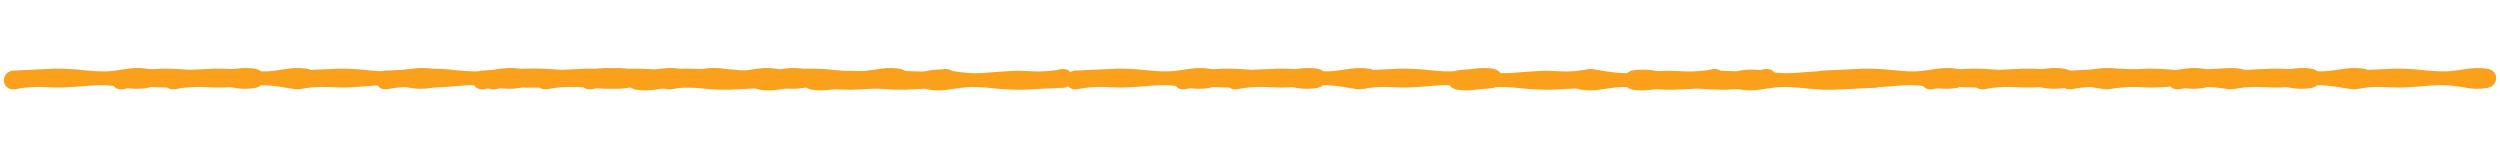 <svg xmlns="http://www.w3.org/2000/svg" width="1294.813" height="82.026" viewBox="0 0 1294.813 82.026">
  <g id="Group_2197" data-name="Group 2197" transform="translate(-317.187 -4731.25)">
    <g id="Group_2112" data-name="Group 2112" transform="translate(0 728.301)">
      <g id="Group_2107" data-name="Group 2107" transform="translate(157.703 1399.854)">
        <path id="Path_6220" data-name="Path 6220" d="M29.547,126.872c-2.416-1.836-4.863-3.632-7.239-5.517-3.669-2.91-6.87-6.343-10.409-9.4-.827-.715-1.711-1.365-2.569-2.045a5.3,5.3,0,0,0-.918-.668,39.783,39.783,0,0,0-5.234-3.448,6.983,6.983,0,0,1-2.39-2.085,4.6,4.6,0,0,1,.6-5.871,5.266,5.266,0,0,1,6.621-.484c.54.412,1.055.855,1.582,1.284a11.717,11.717,0,0,0,1.534,1.2l11.551,9.122a13.529,13.529,0,0,0,1.532,1.2A117.625,117.625,0,0,1,35.852,121.3c1.19,1.238,2.392,2.465,3.589,3.7.975.784,1.709,1.827,2.747,2.545,3.726,3.618,8.305,6.048,12.533,8.967a31.723,31.723,0,0,1,6.374,5.718c1.865,2.228,2.043,4.65.493,6.577a5.288,5.288,0,0,1-6.848,1.031,30.993,30.993,0,0,1-8.246-7.194,80.153,80.153,0,0,0-7.953-8.714,84.961,84.961,0,0,0-7.434-5.9c-.531-.373-1.044-.769-1.559-1.162" transform="translate(628.396 2716.784) rotate(139)" fill="#fba01a"/>
        <path id="Path_6221" data-name="Path 6221" d="M29.547,126.872c-2.416-1.836-4.863-3.632-7.239-5.517-3.669-2.91-6.87-6.343-10.409-9.4-.827-.715-1.711-1.365-2.569-2.045a5.3,5.3,0,0,0-.918-.668,39.783,39.783,0,0,0-5.234-3.448,6.983,6.983,0,0,1-2.39-2.085,4.6,4.6,0,0,1,.6-5.871,5.266,5.266,0,0,1,6.621-.484c.54.412,1.055.855,1.582,1.284a11.717,11.717,0,0,0,1.534,1.2l11.551,9.122a13.529,13.529,0,0,0,1.532,1.2A117.625,117.625,0,0,1,35.852,121.3c1.19,1.238,2.392,2.465,3.589,3.7.975.784,1.709,1.827,2.747,2.545,3.726,3.618,8.305,6.048,12.533,8.967a31.723,31.723,0,0,1,6.374,5.718c1.865,2.228,2.043,4.65.493,6.577a5.288,5.288,0,0,1-6.848,1.031,30.993,30.993,0,0,1-8.246-7.194,80.153,80.153,0,0,0-7.953-8.714,84.961,84.961,0,0,0-7.434-5.9c-.531-.373-1.044-.769-1.559-1.162" transform="translate(692.396 2716.784) rotate(139)" fill="#fba01a"/>
        <path id="Path_6222" data-name="Path 6222" d="M29.547,126.872c-2.416-1.836-4.863-3.632-7.239-5.517-3.669-2.91-6.87-6.343-10.409-9.4-.827-.715-1.711-1.365-2.569-2.045a5.3,5.3,0,0,0-.918-.668,39.783,39.783,0,0,0-5.234-3.448,6.983,6.983,0,0,1-2.39-2.085,4.6,4.6,0,0,1,.6-5.871,5.266,5.266,0,0,1,6.621-.484c.54.412,1.055.855,1.582,1.284a11.717,11.717,0,0,0,1.534,1.2l11.551,9.122a13.529,13.529,0,0,0,1.532,1.2A117.625,117.625,0,0,1,35.852,121.3c1.19,1.238,2.392,2.465,3.589,3.7.975.784,1.709,1.827,2.747,2.545,3.726,3.618,8.305,6.048,12.533,8.967a31.723,31.723,0,0,1,6.374,5.718c1.865,2.228,2.043,4.65.493,6.577a5.288,5.288,0,0,1-6.848,1.031,30.993,30.993,0,0,1-8.246-7.194,80.153,80.153,0,0,0-7.953-8.714,84.961,84.961,0,0,0-7.434-5.9c-.531-.373-1.044-.769-1.559-1.162" transform="translate(719.396 2716.784) rotate(139)" fill="#fba01a"/>
        <path id="Path_6223" data-name="Path 6223" d="M29.547,126.872c-2.416-1.836-4.863-3.632-7.239-5.517-3.669-2.91-6.87-6.343-10.409-9.4-.827-.715-1.711-1.365-2.569-2.045a5.3,5.3,0,0,0-.918-.668,39.783,39.783,0,0,0-5.234-3.448,6.983,6.983,0,0,1-2.39-2.085,4.6,4.6,0,0,1,.6-5.871,5.266,5.266,0,0,1,6.621-.484c.54.412,1.055.855,1.582,1.284a11.717,11.717,0,0,0,1.534,1.2l11.551,9.122a13.529,13.529,0,0,0,1.532,1.2A117.625,117.625,0,0,1,35.852,121.3c1.19,1.238,2.392,2.465,3.589,3.7.975.784,1.709,1.827,2.747,2.545,3.726,3.618,8.305,6.048,12.533,8.967a31.723,31.723,0,0,1,6.374,5.718c1.865,2.228,2.043,4.65.493,6.577a5.288,5.288,0,0,1-6.848,1.031,30.993,30.993,0,0,1-8.246-7.194,80.153,80.153,0,0,0-7.953-8.714,84.961,84.961,0,0,0-7.434-5.9c-.531-.373-1.044-.769-1.559-1.162" transform="translate(780.251 2716.784) rotate(139)" fill="#fba01a"/>
      </g>
      <g id="Group_2105" data-name="Group 2105" transform="translate(582.994 1399.854)">
        <path id="Path_6220-2" data-name="Path 6220" d="M29.547,126.872c-2.416-1.836-4.863-3.632-7.239-5.517-3.669-2.91-6.87-6.343-10.409-9.4-.827-.715-1.711-1.365-2.569-2.045a5.3,5.3,0,0,0-.918-.668,39.783,39.783,0,0,0-5.234-3.448,6.983,6.983,0,0,1-2.39-2.085,4.6,4.6,0,0,1,.6-5.871,5.266,5.266,0,0,1,6.621-.484c.54.412,1.055.855,1.582,1.284a11.717,11.717,0,0,0,1.534,1.2l11.551,9.122a13.529,13.529,0,0,0,1.532,1.2A117.625,117.625,0,0,1,35.852,121.3c1.19,1.238,2.392,2.465,3.589,3.7.975.784,1.709,1.827,2.747,2.545,3.726,3.618,8.305,6.048,12.533,8.967a31.723,31.723,0,0,1,6.374,5.718c1.865,2.228,2.043,4.65.493,6.577a5.288,5.288,0,0,1-6.848,1.031,30.993,30.993,0,0,1-8.246-7.194,80.153,80.153,0,0,0-7.953-8.714,84.961,84.961,0,0,0-7.434-5.9c-.531-.373-1.044-.769-1.559-1.162" transform="translate(628.396 2716.784) rotate(139)" fill="#fba01a"/>
        <path id="Path_6221-2" data-name="Path 6221" d="M29.547,126.872c-2.416-1.836-4.863-3.632-7.239-5.517-3.669-2.91-6.87-6.343-10.409-9.4-.827-.715-1.711-1.365-2.569-2.045a5.3,5.3,0,0,0-.918-.668,39.783,39.783,0,0,0-5.234-3.448,6.983,6.983,0,0,1-2.39-2.085,4.6,4.6,0,0,1,.6-5.871,5.266,5.266,0,0,1,6.621-.484c.54.412,1.055.855,1.582,1.284a11.717,11.717,0,0,0,1.534,1.2l11.551,9.122a13.529,13.529,0,0,0,1.532,1.2A117.625,117.625,0,0,1,35.852,121.3c1.19,1.238,2.392,2.465,3.589,3.7.975.784,1.709,1.827,2.747,2.545,3.726,3.618,8.305,6.048,12.533,8.967a31.723,31.723,0,0,1,6.374,5.718c1.865,2.228,2.043,4.65.493,6.577a5.288,5.288,0,0,1-6.848,1.031,30.993,30.993,0,0,1-8.246-7.194,80.153,80.153,0,0,0-7.953-8.714,84.961,84.961,0,0,0-7.434-5.9c-.531-.373-1.044-.769-1.559-1.162" transform="translate(692.396 2716.784) rotate(139)" fill="#fba01a"/>
        <path id="Path_6222-2" data-name="Path 6222" d="M29.547,126.872c-2.416-1.836-4.863-3.632-7.239-5.517-3.669-2.91-6.87-6.343-10.409-9.4-.827-.715-1.711-1.365-2.569-2.045a5.3,5.3,0,0,0-.918-.668,39.783,39.783,0,0,0-5.234-3.448,6.983,6.983,0,0,1-2.39-2.085,4.6,4.6,0,0,1,.6-5.871,5.266,5.266,0,0,1,6.621-.484c.54.412,1.055.855,1.582,1.284a11.717,11.717,0,0,0,1.534,1.2l11.551,9.122a13.529,13.529,0,0,0,1.532,1.2A117.625,117.625,0,0,1,35.852,121.3c1.19,1.238,2.392,2.465,3.589,3.7.975.784,1.709,1.827,2.747,2.545,3.726,3.618,8.305,6.048,12.533,8.967a31.723,31.723,0,0,1,6.374,5.718c1.865,2.228,2.043,4.65.493,6.577a5.288,5.288,0,0,1-6.848,1.031,30.993,30.993,0,0,1-8.246-7.194,80.153,80.153,0,0,0-7.953-8.714,84.961,84.961,0,0,0-7.434-5.9c-.531-.373-1.044-.769-1.559-1.162" transform="translate(719.396 2716.784) rotate(139)" fill="#fba01a"/>
        <path id="Path_6223-2" data-name="Path 6223" d="M29.547,126.872c-2.416-1.836-4.863-3.632-7.239-5.517-3.669-2.91-6.87-6.343-10.409-9.4-.827-.715-1.711-1.365-2.569-2.045a5.3,5.3,0,0,0-.918-.668,39.783,39.783,0,0,0-5.234-3.448,6.983,6.983,0,0,1-2.39-2.085,4.6,4.6,0,0,1,.6-5.871,5.266,5.266,0,0,1,6.621-.484c.54.412,1.055.855,1.582,1.284a11.717,11.717,0,0,0,1.534,1.2l11.551,9.122a13.529,13.529,0,0,0,1.532,1.2A117.625,117.625,0,0,1,35.852,121.3c1.19,1.238,2.392,2.465,3.589,3.7.975.784,1.709,1.827,2.747,2.545,3.726,3.618,8.305,6.048,12.533,8.967a31.723,31.723,0,0,1,6.374,5.718c1.865,2.228,2.043,4.65.493,6.577a5.288,5.288,0,0,1-6.848,1.031,30.993,30.993,0,0,1-8.246-7.194,80.153,80.153,0,0,0-7.953-8.714,84.961,84.961,0,0,0-7.434-5.9c-.531-.373-1.044-.769-1.559-1.162" transform="translate(775.251 2716.784) rotate(139)" fill="#fba01a"/>
      </g>
      <g id="Group_2108" data-name="Group 2108" transform="translate(1272.006 6688.069) rotate(180)">
        <path id="Path_6220-3" data-name="Path 6220" d="M29.547,126.872c-2.416-1.836-4.863-3.632-7.239-5.517-3.669-2.91-6.87-6.343-10.409-9.4-.827-.715-1.711-1.365-2.569-2.045a5.3,5.3,0,0,0-.918-.668,39.783,39.783,0,0,0-5.234-3.448,6.983,6.983,0,0,1-2.39-2.085,4.6,4.6,0,0,1,.6-5.871,5.266,5.266,0,0,1,6.621-.484c.54.412,1.055.855,1.582,1.284a11.717,11.717,0,0,0,1.534,1.2l11.551,9.122a13.529,13.529,0,0,0,1.532,1.2A117.625,117.625,0,0,1,35.852,121.3c1.19,1.238,2.392,2.465,3.589,3.7.975.784,1.709,1.827,2.747,2.545,3.726,3.618,8.305,6.048,12.533,8.967a31.723,31.723,0,0,1,6.374,5.718c1.865,2.228,2.043,4.65.493,6.577a5.288,5.288,0,0,1-6.848,1.031,30.993,30.993,0,0,1-8.246-7.194,80.153,80.153,0,0,0-7.953-8.714,84.961,84.961,0,0,0-7.434-5.9c-.531-.373-1.044-.769-1.559-1.162" transform="translate(628.396 2716.784) rotate(139)" fill="#fba01a"/>
        <path id="Path_6221-3" data-name="Path 6221" d="M29.547,126.872c-2.416-1.836-4.863-3.632-7.239-5.517-3.669-2.91-6.87-6.343-10.409-9.4-.827-.715-1.711-1.365-2.569-2.045a5.3,5.3,0,0,0-.918-.668,39.783,39.783,0,0,0-5.234-3.448,6.983,6.983,0,0,1-2.39-2.085,4.6,4.6,0,0,1,.6-5.871,5.266,5.266,0,0,1,6.621-.484c.54.412,1.055.855,1.582,1.284a11.717,11.717,0,0,0,1.534,1.2l11.551,9.122a13.529,13.529,0,0,0,1.532,1.2A117.625,117.625,0,0,1,35.852,121.3c1.19,1.238,2.392,2.465,3.589,3.7.975.784,1.709,1.827,2.747,2.545,3.726,3.618,8.305,6.048,12.533,8.967a31.723,31.723,0,0,1,6.374,5.718c1.865,2.228,2.043,4.65.493,6.577a5.288,5.288,0,0,1-6.848,1.031,30.993,30.993,0,0,1-8.246-7.194,80.153,80.153,0,0,0-7.953-8.714,84.961,84.961,0,0,0-7.434-5.9c-.531-.373-1.044-.769-1.559-1.162" transform="translate(692.396 2716.784) rotate(139)" fill="#fba01a"/>
        <path id="Path_6222-3" data-name="Path 6222" d="M29.547,126.872c-2.416-1.836-4.863-3.632-7.239-5.517-3.669-2.91-6.87-6.343-10.409-9.4-.827-.715-1.711-1.365-2.569-2.045a5.3,5.3,0,0,0-.918-.668,39.783,39.783,0,0,0-5.234-3.448,6.983,6.983,0,0,1-2.39-2.085,4.6,4.6,0,0,1,.6-5.871,5.266,5.266,0,0,1,6.621-.484c.54.412,1.055.855,1.582,1.284a11.717,11.717,0,0,0,1.534,1.2l11.551,9.122a13.529,13.529,0,0,0,1.532,1.2A117.625,117.625,0,0,1,35.852,121.3c1.19,1.238,2.392,2.465,3.589,3.7.975.784,1.709,1.827,2.747,2.545,3.726,3.618,8.305,6.048,12.533,8.967a31.723,31.723,0,0,1,6.374,5.718c1.865,2.228,2.043,4.65.493,6.577a5.288,5.288,0,0,1-6.848,1.031,30.993,30.993,0,0,1-8.246-7.194,80.153,80.153,0,0,0-7.953-8.714,84.961,84.961,0,0,0-7.434-5.9c-.531-.373-1.044-.769-1.559-1.162" transform="translate(719.396 2716.784) rotate(139)" fill="#fba01a"/>
        <path id="Path_6223-3" data-name="Path 6223" d="M29.547,126.872c-2.416-1.836-4.863-3.632-7.239-5.517-3.669-2.91-6.87-6.343-10.409-9.4-.827-.715-1.711-1.365-2.569-2.045a5.3,5.3,0,0,0-.918-.668,39.783,39.783,0,0,0-5.234-3.448,6.983,6.983,0,0,1-2.39-2.085,4.6,4.6,0,0,1,.6-5.871,5.266,5.266,0,0,1,6.621-.484c.54.412,1.055.855,1.582,1.284a11.717,11.717,0,0,0,1.534,1.2l11.551,9.122a13.529,13.529,0,0,0,1.532,1.2A117.625,117.625,0,0,1,35.852,121.3c1.19,1.238,2.392,2.465,3.589,3.7.975.784,1.709,1.827,2.747,2.545,3.726,3.618,8.305,6.048,12.533,8.967a31.723,31.723,0,0,1,6.374,5.718c1.865,2.228,2.043,4.65.493,6.577a5.288,5.288,0,0,1-6.848,1.031,30.993,30.993,0,0,1-8.246-7.194,80.153,80.153,0,0,0-7.953-8.714,84.961,84.961,0,0,0-7.434-5.9c-.531-.373-1.044-.769-1.559-1.162" transform="translate(775.251 2716.784) rotate(139)" fill="#fba01a"/>
      </g>
      <g id="Group_2111" data-name="Group 2111" transform="translate(1222.006 6688.069) rotate(180)">
        <path id="Path_6220-4" data-name="Path 6220" d="M29.547,126.872c-2.416-1.836-4.863-3.632-7.239-5.517-3.669-2.91-6.87-6.343-10.409-9.4-.827-.715-1.711-1.365-2.569-2.045a5.3,5.3,0,0,0-.918-.668,39.783,39.783,0,0,0-5.234-3.448,6.983,6.983,0,0,1-2.39-2.085,4.6,4.6,0,0,1,.6-5.871,5.266,5.266,0,0,1,6.621-.484c.54.412,1.055.855,1.582,1.284a11.717,11.717,0,0,0,1.534,1.2l11.551,9.122a13.529,13.529,0,0,0,1.532,1.2A117.625,117.625,0,0,1,35.852,121.3c1.19,1.238,2.392,2.465,3.589,3.7.975.784,1.709,1.827,2.747,2.545,3.726,3.618,8.305,6.048,12.533,8.967a31.723,31.723,0,0,1,6.374,5.718c1.865,2.228,2.043,4.65.493,6.577a5.288,5.288,0,0,1-6.848,1.031,30.993,30.993,0,0,1-8.246-7.194,80.153,80.153,0,0,0-7.953-8.714,84.961,84.961,0,0,0-7.434-5.9c-.531-.373-1.044-.769-1.559-1.162" transform="translate(628.396 2716.784) rotate(139)" fill="#fba01a"/>
        <path id="Path_6221-4" data-name="Path 6221" d="M29.547,126.872c-2.416-1.836-4.863-3.632-7.239-5.517-3.669-2.91-6.87-6.343-10.409-9.4-.827-.715-1.711-1.365-2.569-2.045a5.3,5.3,0,0,0-.918-.668,39.783,39.783,0,0,0-5.234-3.448,6.983,6.983,0,0,1-2.39-2.085,4.6,4.6,0,0,1,.6-5.871,5.266,5.266,0,0,1,6.621-.484c.54.412,1.055.855,1.582,1.284a11.717,11.717,0,0,0,1.534,1.2l11.551,9.122a13.529,13.529,0,0,0,1.532,1.2A117.625,117.625,0,0,1,35.852,121.3c1.19,1.238,2.392,2.465,3.589,3.7.975.784,1.709,1.827,2.747,2.545,3.726,3.618,8.305,6.048,12.533,8.967a31.723,31.723,0,0,1,6.374,5.718c1.865,2.228,2.043,4.65.493,6.577a5.288,5.288,0,0,1-6.848,1.031,30.993,30.993,0,0,1-8.246-7.194,80.153,80.153,0,0,0-7.953-8.714,84.961,84.961,0,0,0-7.434-5.9c-.531-.373-1.044-.769-1.559-1.162" transform="translate(692.396 2716.784) rotate(139)" fill="#fba01a"/>
        <path id="Path_6222-4" data-name="Path 6222" d="M29.547,126.872c-2.416-1.836-4.863-3.632-7.239-5.517-3.669-2.91-6.87-6.343-10.409-9.4-.827-.715-1.711-1.365-2.569-2.045a5.3,5.3,0,0,0-.918-.668,39.783,39.783,0,0,0-5.234-3.448,6.983,6.983,0,0,1-2.39-2.085,4.6,4.6,0,0,1,.6-5.871,5.266,5.266,0,0,1,6.621-.484c.54.412,1.055.855,1.582,1.284a11.717,11.717,0,0,0,1.534,1.2l11.551,9.122a13.529,13.529,0,0,0,1.532,1.2A117.625,117.625,0,0,1,35.852,121.3c1.19,1.238,2.392,2.465,3.589,3.7.975.784,1.709,1.827,2.747,2.545,3.726,3.618,8.305,6.048,12.533,8.967a31.723,31.723,0,0,1,6.374,5.718c1.865,2.228,2.043,4.65.493,6.577a5.288,5.288,0,0,1-6.848,1.031,30.993,30.993,0,0,1-8.246-7.194,80.153,80.153,0,0,0-7.953-8.714,84.961,84.961,0,0,0-7.434-5.9c-.531-.373-1.044-.769-1.559-1.162" transform="translate(719.396 2716.784) rotate(139)" fill="#fba01a"/>
        <path id="Path_6223-4" data-name="Path 6223" d="M29.547,126.872c-2.416-1.836-4.863-3.632-7.239-5.517-3.669-2.91-6.87-6.343-10.409-9.4-.827-.715-1.711-1.365-2.569-2.045a5.3,5.3,0,0,0-.918-.668,39.783,39.783,0,0,0-5.234-3.448,6.983,6.983,0,0,1-2.39-2.085,4.6,4.6,0,0,1,.6-5.871,5.266,5.266,0,0,1,6.621-.484c.54.412,1.055.855,1.582,1.284a11.717,11.717,0,0,0,1.534,1.2l11.551,9.122a13.529,13.529,0,0,0,1.532,1.2A117.625,117.625,0,0,1,35.852,121.3c1.19,1.238,2.392,2.465,3.589,3.7.975.784,1.709,1.827,2.747,2.545,3.726,3.618,8.305,6.048,12.533,8.967a31.723,31.723,0,0,1,6.374,5.718c1.865,2.228,2.043,4.65.493,6.577a5.288,5.288,0,0,1-6.848,1.031,30.993,30.993,0,0,1-8.246-7.194,80.153,80.153,0,0,0-7.953-8.714,84.961,84.961,0,0,0-7.434-5.9c-.531-.373-1.044-.769-1.559-1.162" transform="translate(775.251 2716.784) rotate(139)" fill="#fba01a"/>
      </g>
      <g id="Group_2110" data-name="Group 2110" transform="translate(1029.192 6688.069) rotate(180)">
        <path id="Path_6220-5" data-name="Path 6220" d="M29.547,126.872c-2.416-1.836-4.863-3.632-7.239-5.517-3.669-2.91-6.87-6.343-10.409-9.4-.827-.715-1.711-1.365-2.569-2.045a5.3,5.3,0,0,0-.918-.668,39.783,39.783,0,0,0-5.234-3.448,6.983,6.983,0,0,1-2.39-2.085,4.6,4.6,0,0,1,.6-5.871,5.266,5.266,0,0,1,6.621-.484c.54.412,1.055.855,1.582,1.284a11.717,11.717,0,0,0,1.534,1.2l11.551,9.122a13.529,13.529,0,0,0,1.532,1.2A117.625,117.625,0,0,1,35.852,121.3c1.19,1.238,2.392,2.465,3.589,3.7.975.784,1.709,1.827,2.747,2.545,3.726,3.618,8.305,6.048,12.533,8.967a31.723,31.723,0,0,1,6.374,5.718c1.865,2.228,2.043,4.65.493,6.577a5.288,5.288,0,0,1-6.848,1.031,30.993,30.993,0,0,1-8.246-7.194,80.153,80.153,0,0,0-7.953-8.714,84.961,84.961,0,0,0-7.434-5.9c-.531-.373-1.044-.769-1.559-1.162" transform="translate(628.396 2716.784) rotate(139)" fill="#fba01a"/>
        <path id="Path_6221-5" data-name="Path 6221" d="M29.547,126.872c-2.416-1.836-4.863-3.632-7.239-5.517-3.669-2.91-6.87-6.343-10.409-9.4-.827-.715-1.711-1.365-2.569-2.045a5.3,5.3,0,0,0-.918-.668,39.783,39.783,0,0,0-5.234-3.448,6.983,6.983,0,0,1-2.39-2.085,4.6,4.6,0,0,1,.6-5.871,5.266,5.266,0,0,1,6.621-.484c.54.412,1.055.855,1.582,1.284a11.717,11.717,0,0,0,1.534,1.2l11.551,9.122a13.529,13.529,0,0,0,1.532,1.2A117.625,117.625,0,0,1,35.852,121.3c1.19,1.238,2.392,2.465,3.589,3.7.975.784,1.709,1.827,2.747,2.545,3.726,3.618,8.305,6.048,12.533,8.967a31.723,31.723,0,0,1,6.374,5.718c1.865,2.228,2.043,4.65.493,6.577a5.288,5.288,0,0,1-6.848,1.031,30.993,30.993,0,0,1-8.246-7.194,80.153,80.153,0,0,0-7.953-8.714,84.961,84.961,0,0,0-7.434-5.9c-.531-.373-1.044-.769-1.559-1.162" transform="translate(692.396 2716.784) rotate(139)" fill="#fba01a"/>
        <path id="Path_6222-5" data-name="Path 6222" d="M29.547,126.872c-2.416-1.836-4.863-3.632-7.239-5.517-3.669-2.91-6.87-6.343-10.409-9.4-.827-.715-1.711-1.365-2.569-2.045a5.3,5.3,0,0,0-.918-.668,39.783,39.783,0,0,0-5.234-3.448,6.983,6.983,0,0,1-2.39-2.085,4.6,4.6,0,0,1,.6-5.871,5.266,5.266,0,0,1,6.621-.484c.54.412,1.055.855,1.582,1.284a11.717,11.717,0,0,0,1.534,1.2l11.551,9.122a13.529,13.529,0,0,0,1.532,1.2A117.625,117.625,0,0,1,35.852,121.3c1.19,1.238,2.392,2.465,3.589,3.7.975.784,1.709,1.827,2.747,2.545,3.726,3.618,8.305,6.048,12.533,8.967a31.723,31.723,0,0,1,6.374,5.718c1.865,2.228,2.043,4.65.493,6.577a5.288,5.288,0,0,1-6.848,1.031,30.993,30.993,0,0,1-8.246-7.194,80.153,80.153,0,0,0-7.953-8.714,84.961,84.961,0,0,0-7.434-5.9c-.531-.373-1.044-.769-1.559-1.162" transform="translate(719.396 2716.784) rotate(139)" fill="#fba01a"/>
        <path id="Path_6223-5" data-name="Path 6223" d="M29.547,126.872c-2.416-1.836-4.863-3.632-7.239-5.517-3.669-2.91-6.87-6.343-10.409-9.4-.827-.715-1.711-1.365-2.569-2.045a5.3,5.3,0,0,0-.918-.668,39.783,39.783,0,0,0-5.234-3.448,6.983,6.983,0,0,1-2.39-2.085,4.6,4.6,0,0,1,.6-5.871,5.266,5.266,0,0,1,6.621-.484c.54.412,1.055.855,1.582,1.284a11.717,11.717,0,0,0,1.534,1.2l11.551,9.122a13.529,13.529,0,0,0,1.532,1.2A117.625,117.625,0,0,1,35.852,121.3c1.19,1.238,2.392,2.465,3.589,3.7.975.784,1.709,1.827,2.747,2.545,3.726,3.618,8.305,6.048,12.533,8.967a31.723,31.723,0,0,1,6.374,5.718c1.865,2.228,2.043,4.65.493,6.577a5.288,5.288,0,0,1-6.848,1.031,30.993,30.993,0,0,1-8.246-7.194,80.153,80.153,0,0,0-7.953-8.714,84.961,84.961,0,0,0-7.434-5.9c-.531-.373-1.044-.769-1.559-1.162" transform="translate(775.251 2716.784) rotate(139)" fill="#fba01a"/>
      </g>
      <g id="Group_2104" data-name="Group 2104" transform="translate(1966.297 6688.069) rotate(180)">
        <path id="Path_6220-6" data-name="Path 6220" d="M29.547,126.872c-2.416-1.836-4.863-3.632-7.239-5.517-3.669-2.91-6.87-6.343-10.409-9.4-.827-.715-1.711-1.365-2.569-2.045a5.3,5.3,0,0,0-.918-.668,39.783,39.783,0,0,0-5.234-3.448,6.983,6.983,0,0,1-2.39-2.085,4.6,4.6,0,0,1,.6-5.871,5.266,5.266,0,0,1,6.621-.484c.54.412,1.055.855,1.582,1.284a11.717,11.717,0,0,0,1.534,1.2l11.551,9.122a13.529,13.529,0,0,0,1.532,1.2A117.625,117.625,0,0,1,35.852,121.3c1.19,1.238,2.392,2.465,3.589,3.7.975.784,1.709,1.827,2.747,2.545,3.726,3.618,8.305,6.048,12.533,8.967a31.723,31.723,0,0,1,6.374,5.718c1.865,2.228,2.043,4.65.493,6.577a5.288,5.288,0,0,1-6.848,1.031,30.993,30.993,0,0,1-8.246-7.194,80.153,80.153,0,0,0-7.953-8.714,84.961,84.961,0,0,0-7.434-5.9c-.531-.373-1.044-.769-1.559-1.162" transform="translate(628.396 2716.784) rotate(139)" fill="#fba01a"/>
        <path id="Path_6221-6" data-name="Path 6221" d="M29.547,126.872c-2.416-1.836-4.863-3.632-7.239-5.517-3.669-2.91-6.87-6.343-10.409-9.4-.827-.715-1.711-1.365-2.569-2.045a5.3,5.3,0,0,0-.918-.668,39.783,39.783,0,0,0-5.234-3.448,6.983,6.983,0,0,1-2.39-2.085,4.6,4.6,0,0,1,.6-5.871,5.266,5.266,0,0,1,6.621-.484c.54.412,1.055.855,1.582,1.284a11.717,11.717,0,0,0,1.534,1.2l11.551,9.122a13.529,13.529,0,0,0,1.532,1.2A117.625,117.625,0,0,1,35.852,121.3c1.19,1.238,2.392,2.465,3.589,3.7.975.784,1.709,1.827,2.747,2.545,3.726,3.618,8.305,6.048,12.533,8.967a31.723,31.723,0,0,1,6.374,5.718c1.865,2.228,2.043,4.65.493,6.577a5.288,5.288,0,0,1-6.848,1.031,30.993,30.993,0,0,1-8.246-7.194,80.153,80.153,0,0,0-7.953-8.714,84.961,84.961,0,0,0-7.434-5.9c-.531-.373-1.044-.769-1.559-1.162" transform="translate(692.396 2716.784) rotate(139)" fill="#fba01a"/>
        <path id="Path_6222-6" data-name="Path 6222" d="M29.547,126.872c-2.416-1.836-4.863-3.632-7.239-5.517-3.669-2.91-6.87-6.343-10.409-9.4-.827-.715-1.711-1.365-2.569-2.045a5.3,5.3,0,0,0-.918-.668,39.783,39.783,0,0,0-5.234-3.448,6.983,6.983,0,0,1-2.39-2.085,4.6,4.6,0,0,1,.6-5.871,5.266,5.266,0,0,1,6.621-.484c.54.412,1.055.855,1.582,1.284a11.717,11.717,0,0,0,1.534,1.2l11.551,9.122a13.529,13.529,0,0,0,1.532,1.2A117.625,117.625,0,0,1,35.852,121.3c1.19,1.238,2.392,2.465,3.589,3.7.975.784,1.709,1.827,2.747,2.545,3.726,3.618,8.305,6.048,12.533,8.967a31.723,31.723,0,0,1,6.374,5.718c1.865,2.228,2.043,4.65.493,6.577a5.288,5.288,0,0,1-6.848,1.031,30.993,30.993,0,0,1-8.246-7.194,80.153,80.153,0,0,0-7.953-8.714,84.961,84.961,0,0,0-7.434-5.9c-.531-.373-1.044-.769-1.559-1.162" transform="translate(719.396 2716.784) rotate(139)" fill="#fba01a"/>
        <path id="Path_6223-6" data-name="Path 6223" d="M29.547,126.872c-2.416-1.836-4.863-3.632-7.239-5.517-3.669-2.91-6.87-6.343-10.409-9.4-.827-.715-1.711-1.365-2.569-2.045a5.3,5.3,0,0,0-.918-.668,39.783,39.783,0,0,0-5.234-3.448,6.983,6.983,0,0,1-2.39-2.085,4.6,4.6,0,0,1,.6-5.871,5.266,5.266,0,0,1,6.621-.484c.54.412,1.055.855,1.582,1.284a11.717,11.717,0,0,0,1.534,1.2l11.551,9.122a13.529,13.529,0,0,0,1.532,1.2A117.625,117.625,0,0,1,35.852,121.3c1.19,1.238,2.392,2.465,3.589,3.7.975.784,1.709,1.827,2.747,2.545,3.726,3.618,8.305,6.048,12.533,8.967a31.723,31.723,0,0,1,6.374,5.718c1.865,2.228,2.043,4.65.493,6.577a5.288,5.288,0,0,1-6.848,1.031,30.993,30.993,0,0,1-8.246-7.194,80.153,80.153,0,0,0-7.953-8.714,84.961,84.961,0,0,0-7.434-5.9c-.531-.373-1.044-.769-1.559-1.162" transform="translate(775.251 2716.784) rotate(139)" fill="#fba01a"/>
      </g>
      <g id="Group_2106" data-name="Group 2106" transform="translate(1579.303 6688.069) rotate(180)">
        <path id="Path_6220-7" data-name="Path 6220" d="M29.547,126.872c-2.416-1.836-4.863-3.632-7.239-5.517-3.669-2.91-6.87-6.343-10.409-9.4-.827-.715-1.711-1.365-2.569-2.045a5.3,5.3,0,0,0-.918-.668,39.783,39.783,0,0,0-5.234-3.448,6.983,6.983,0,0,1-2.39-2.085,4.6,4.6,0,0,1,.6-5.871,5.266,5.266,0,0,1,6.621-.484c.54.412,1.055.855,1.582,1.284a11.717,11.717,0,0,0,1.534,1.2l11.551,9.122a13.529,13.529,0,0,0,1.532,1.2A117.625,117.625,0,0,1,35.852,121.3c1.19,1.238,2.392,2.465,3.589,3.7.975.784,1.709,1.827,2.747,2.545,3.726,3.618,8.305,6.048,12.533,8.967a31.723,31.723,0,0,1,6.374,5.718c1.865,2.228,2.043,4.65.493,6.577a5.288,5.288,0,0,1-6.848,1.031,30.993,30.993,0,0,1-8.246-7.194,80.153,80.153,0,0,0-7.953-8.714,84.961,84.961,0,0,0-7.434-5.9c-.531-.373-1.044-.769-1.559-1.162" transform="translate(628.396 2716.784) rotate(139)" fill="#fba01a"/>
        <path id="Path_6221-7" data-name="Path 6221" d="M29.547,126.872c-2.416-1.836-4.863-3.632-7.239-5.517-3.669-2.91-6.87-6.343-10.409-9.4-.827-.715-1.711-1.365-2.569-2.045a5.3,5.3,0,0,0-.918-.668,39.783,39.783,0,0,0-5.234-3.448,6.983,6.983,0,0,1-2.39-2.085,4.6,4.6,0,0,1,.6-5.871,5.266,5.266,0,0,1,6.621-.484c.54.412,1.055.855,1.582,1.284a11.717,11.717,0,0,0,1.534,1.2l11.551,9.122a13.529,13.529,0,0,0,1.532,1.2A117.625,117.625,0,0,1,35.852,121.3c1.19,1.238,2.392,2.465,3.589,3.7.975.784,1.709,1.827,2.747,2.545,3.726,3.618,8.305,6.048,12.533,8.967a31.723,31.723,0,0,1,6.374,5.718c1.865,2.228,2.043,4.65.493,6.577a5.288,5.288,0,0,1-6.848,1.031,30.993,30.993,0,0,1-8.246-7.194,80.153,80.153,0,0,0-7.953-8.714,84.961,84.961,0,0,0-7.434-5.9c-.531-.373-1.044-.769-1.559-1.162" transform="translate(692.396 2716.784) rotate(139)" fill="#fba01a"/>
        <path id="Path_6222-7" data-name="Path 6222" d="M29.547,126.872c-2.416-1.836-4.863-3.632-7.239-5.517-3.669-2.91-6.87-6.343-10.409-9.4-.827-.715-1.711-1.365-2.569-2.045a5.3,5.3,0,0,0-.918-.668,39.783,39.783,0,0,0-5.234-3.448,6.983,6.983,0,0,1-2.39-2.085,4.6,4.6,0,0,1,.6-5.871,5.266,5.266,0,0,1,6.621-.484c.54.412,1.055.855,1.582,1.284a11.717,11.717,0,0,0,1.534,1.2l11.551,9.122a13.529,13.529,0,0,0,1.532,1.2A117.625,117.625,0,0,1,35.852,121.3c1.19,1.238,2.392,2.465,3.589,3.7.975.784,1.709,1.827,2.747,2.545,3.726,3.618,8.305,6.048,12.533,8.967a31.723,31.723,0,0,1,6.374,5.718c1.865,2.228,2.043,4.65.493,6.577a5.288,5.288,0,0,1-6.848,1.031,30.993,30.993,0,0,1-8.246-7.194,80.153,80.153,0,0,0-7.953-8.714,84.961,84.961,0,0,0-7.434-5.9c-.531-.373-1.044-.769-1.559-1.162" transform="translate(719.396 2716.784) rotate(139)" fill="#fba01a"/>
        <path id="Path_6223-7" data-name="Path 6223" d="M29.547,126.872c-2.416-1.836-4.863-3.632-7.239-5.517-3.669-2.91-6.87-6.343-10.409-9.4-.827-.715-1.711-1.365-2.569-2.045a5.3,5.3,0,0,0-.918-.668,39.783,39.783,0,0,0-5.234-3.448,6.983,6.983,0,0,1-2.39-2.085,4.6,4.6,0,0,1,.6-5.871,5.266,5.266,0,0,1,6.621-.484c.54.412,1.055.855,1.582,1.284a11.717,11.717,0,0,0,1.534,1.2l11.551,9.122a13.529,13.529,0,0,0,1.532,1.2A117.625,117.625,0,0,1,35.852,121.3c1.19,1.238,2.392,2.465,3.589,3.7.975.784,1.709,1.827,2.747,2.545,3.726,3.618,8.305,6.048,12.533,8.967a31.723,31.723,0,0,1,6.374,5.718c1.865,2.228,2.043,4.65.493,6.577a5.288,5.288,0,0,1-6.848,1.031,30.993,30.993,0,0,1-8.246-7.194,80.153,80.153,0,0,0-7.953-8.714,84.961,84.961,0,0,0-7.434-5.9c-.531-.373-1.044-.769-1.559-1.162" transform="translate(775.251 2716.784) rotate(139)" fill="#fba01a"/>
      </g>
      <g id="Group_2103" data-name="Group 2103" transform="translate(2094.297 6688.069) rotate(180)">
        <path id="Path_6220-8" data-name="Path 6220" d="M29.547,126.872c-2.416-1.836-4.863-3.632-7.239-5.517-3.669-2.91-6.87-6.343-10.409-9.4-.827-.715-1.711-1.365-2.569-2.045a5.3,5.3,0,0,0-.918-.668,39.783,39.783,0,0,0-5.234-3.448,6.983,6.983,0,0,1-2.39-2.085,4.6,4.6,0,0,1,.6-5.871,5.266,5.266,0,0,1,6.621-.484c.54.412,1.055.855,1.582,1.284a11.717,11.717,0,0,0,1.534,1.2l11.551,9.122a13.529,13.529,0,0,0,1.532,1.2A117.625,117.625,0,0,1,35.852,121.3c1.19,1.238,2.392,2.465,3.589,3.7.975.784,1.709,1.827,2.747,2.545,3.726,3.618,8.305,6.048,12.533,8.967a31.723,31.723,0,0,1,6.374,5.718c1.865,2.228,2.043,4.65.493,6.577a5.288,5.288,0,0,1-6.848,1.031,30.993,30.993,0,0,1-8.246-7.194,80.153,80.153,0,0,0-7.953-8.714,84.961,84.961,0,0,0-7.434-5.9c-.531-.373-1.044-.769-1.559-1.162" transform="translate(628.396 2716.784) rotate(139)" fill="#fba01a"/>
        <path id="Path_6221-8" data-name="Path 6221" d="M29.547,126.872c-2.416-1.836-4.863-3.632-7.239-5.517-3.669-2.91-6.87-6.343-10.409-9.4-.827-.715-1.711-1.365-2.569-2.045a5.3,5.3,0,0,0-.918-.668,39.783,39.783,0,0,0-5.234-3.448,6.983,6.983,0,0,1-2.39-2.085,4.6,4.6,0,0,1,.6-5.871,5.266,5.266,0,0,1,6.621-.484c.54.412,1.055.855,1.582,1.284a11.717,11.717,0,0,0,1.534,1.2l11.551,9.122a13.529,13.529,0,0,0,1.532,1.2A117.625,117.625,0,0,1,35.852,121.3c1.19,1.238,2.392,2.465,3.589,3.7.975.784,1.709,1.827,2.747,2.545,3.726,3.618,8.305,6.048,12.533,8.967a31.723,31.723,0,0,1,6.374,5.718c1.865,2.228,2.043,4.65.493,6.577a5.288,5.288,0,0,1-6.848,1.031,30.993,30.993,0,0,1-8.246-7.194,80.153,80.153,0,0,0-7.953-8.714,84.961,84.961,0,0,0-7.434-5.9c-.531-.373-1.044-.769-1.559-1.162" transform="translate(692.396 2716.784) rotate(139)" fill="#fba01a"/>
        <path id="Path_6222-8" data-name="Path 6222" d="M29.547,126.872c-2.416-1.836-4.863-3.632-7.239-5.517-3.669-2.91-6.87-6.343-10.409-9.4-.827-.715-1.711-1.365-2.569-2.045a5.3,5.3,0,0,0-.918-.668,39.783,39.783,0,0,0-5.234-3.448,6.983,6.983,0,0,1-2.39-2.085,4.6,4.6,0,0,1,.6-5.871,5.266,5.266,0,0,1,6.621-.484c.54.412,1.055.855,1.582,1.284a11.717,11.717,0,0,0,1.534,1.2l11.551,9.122a13.529,13.529,0,0,0,1.532,1.2A117.625,117.625,0,0,1,35.852,121.3c1.19,1.238,2.392,2.465,3.589,3.7.975.784,1.709,1.827,2.747,2.545,3.726,3.618,8.305,6.048,12.533,8.967a31.723,31.723,0,0,1,6.374,5.718c1.865,2.228,2.043,4.65.493,6.577a5.288,5.288,0,0,1-6.848,1.031,30.993,30.993,0,0,1-8.246-7.194,80.153,80.153,0,0,0-7.953-8.714,84.961,84.961,0,0,0-7.434-5.9c-.531-.373-1.044-.769-1.559-1.162" transform="translate(719.396 2716.784) rotate(139)" fill="#fba01a"/>
        <path id="Path_6223-8" data-name="Path 6223" d="M29.547,126.872c-2.416-1.836-4.863-3.632-7.239-5.517-3.669-2.91-6.87-6.343-10.409-9.4-.827-.715-1.711-1.365-2.569-2.045a5.3,5.3,0,0,0-.918-.668,39.783,39.783,0,0,0-5.234-3.448,6.983,6.983,0,0,1-2.39-2.085,4.6,4.6,0,0,1,.6-5.871,5.266,5.266,0,0,1,6.621-.484c.54.412,1.055.855,1.582,1.284a11.717,11.717,0,0,0,1.534,1.2l11.551,9.122a13.529,13.529,0,0,0,1.532,1.2A117.625,117.625,0,0,1,35.852,121.3c1.19,1.238,2.392,2.465,3.589,3.7.975.784,1.709,1.827,2.747,2.545,3.726,3.618,8.305,6.048,12.533,8.967a31.723,31.723,0,0,1,6.374,5.718c1.865,2.228,2.043,4.65.493,6.577a5.288,5.288,0,0,1-6.848,1.031,30.993,30.993,0,0,1-8.246-7.194,80.153,80.153,0,0,0-7.953-8.714,84.961,84.961,0,0,0-7.434-5.9c-.531-.373-1.044-.769-1.559-1.162" transform="translate(775.251 2716.784) rotate(139)" fill="#fba01a"/>
      </g>
    </g>
  </g>
</svg>
